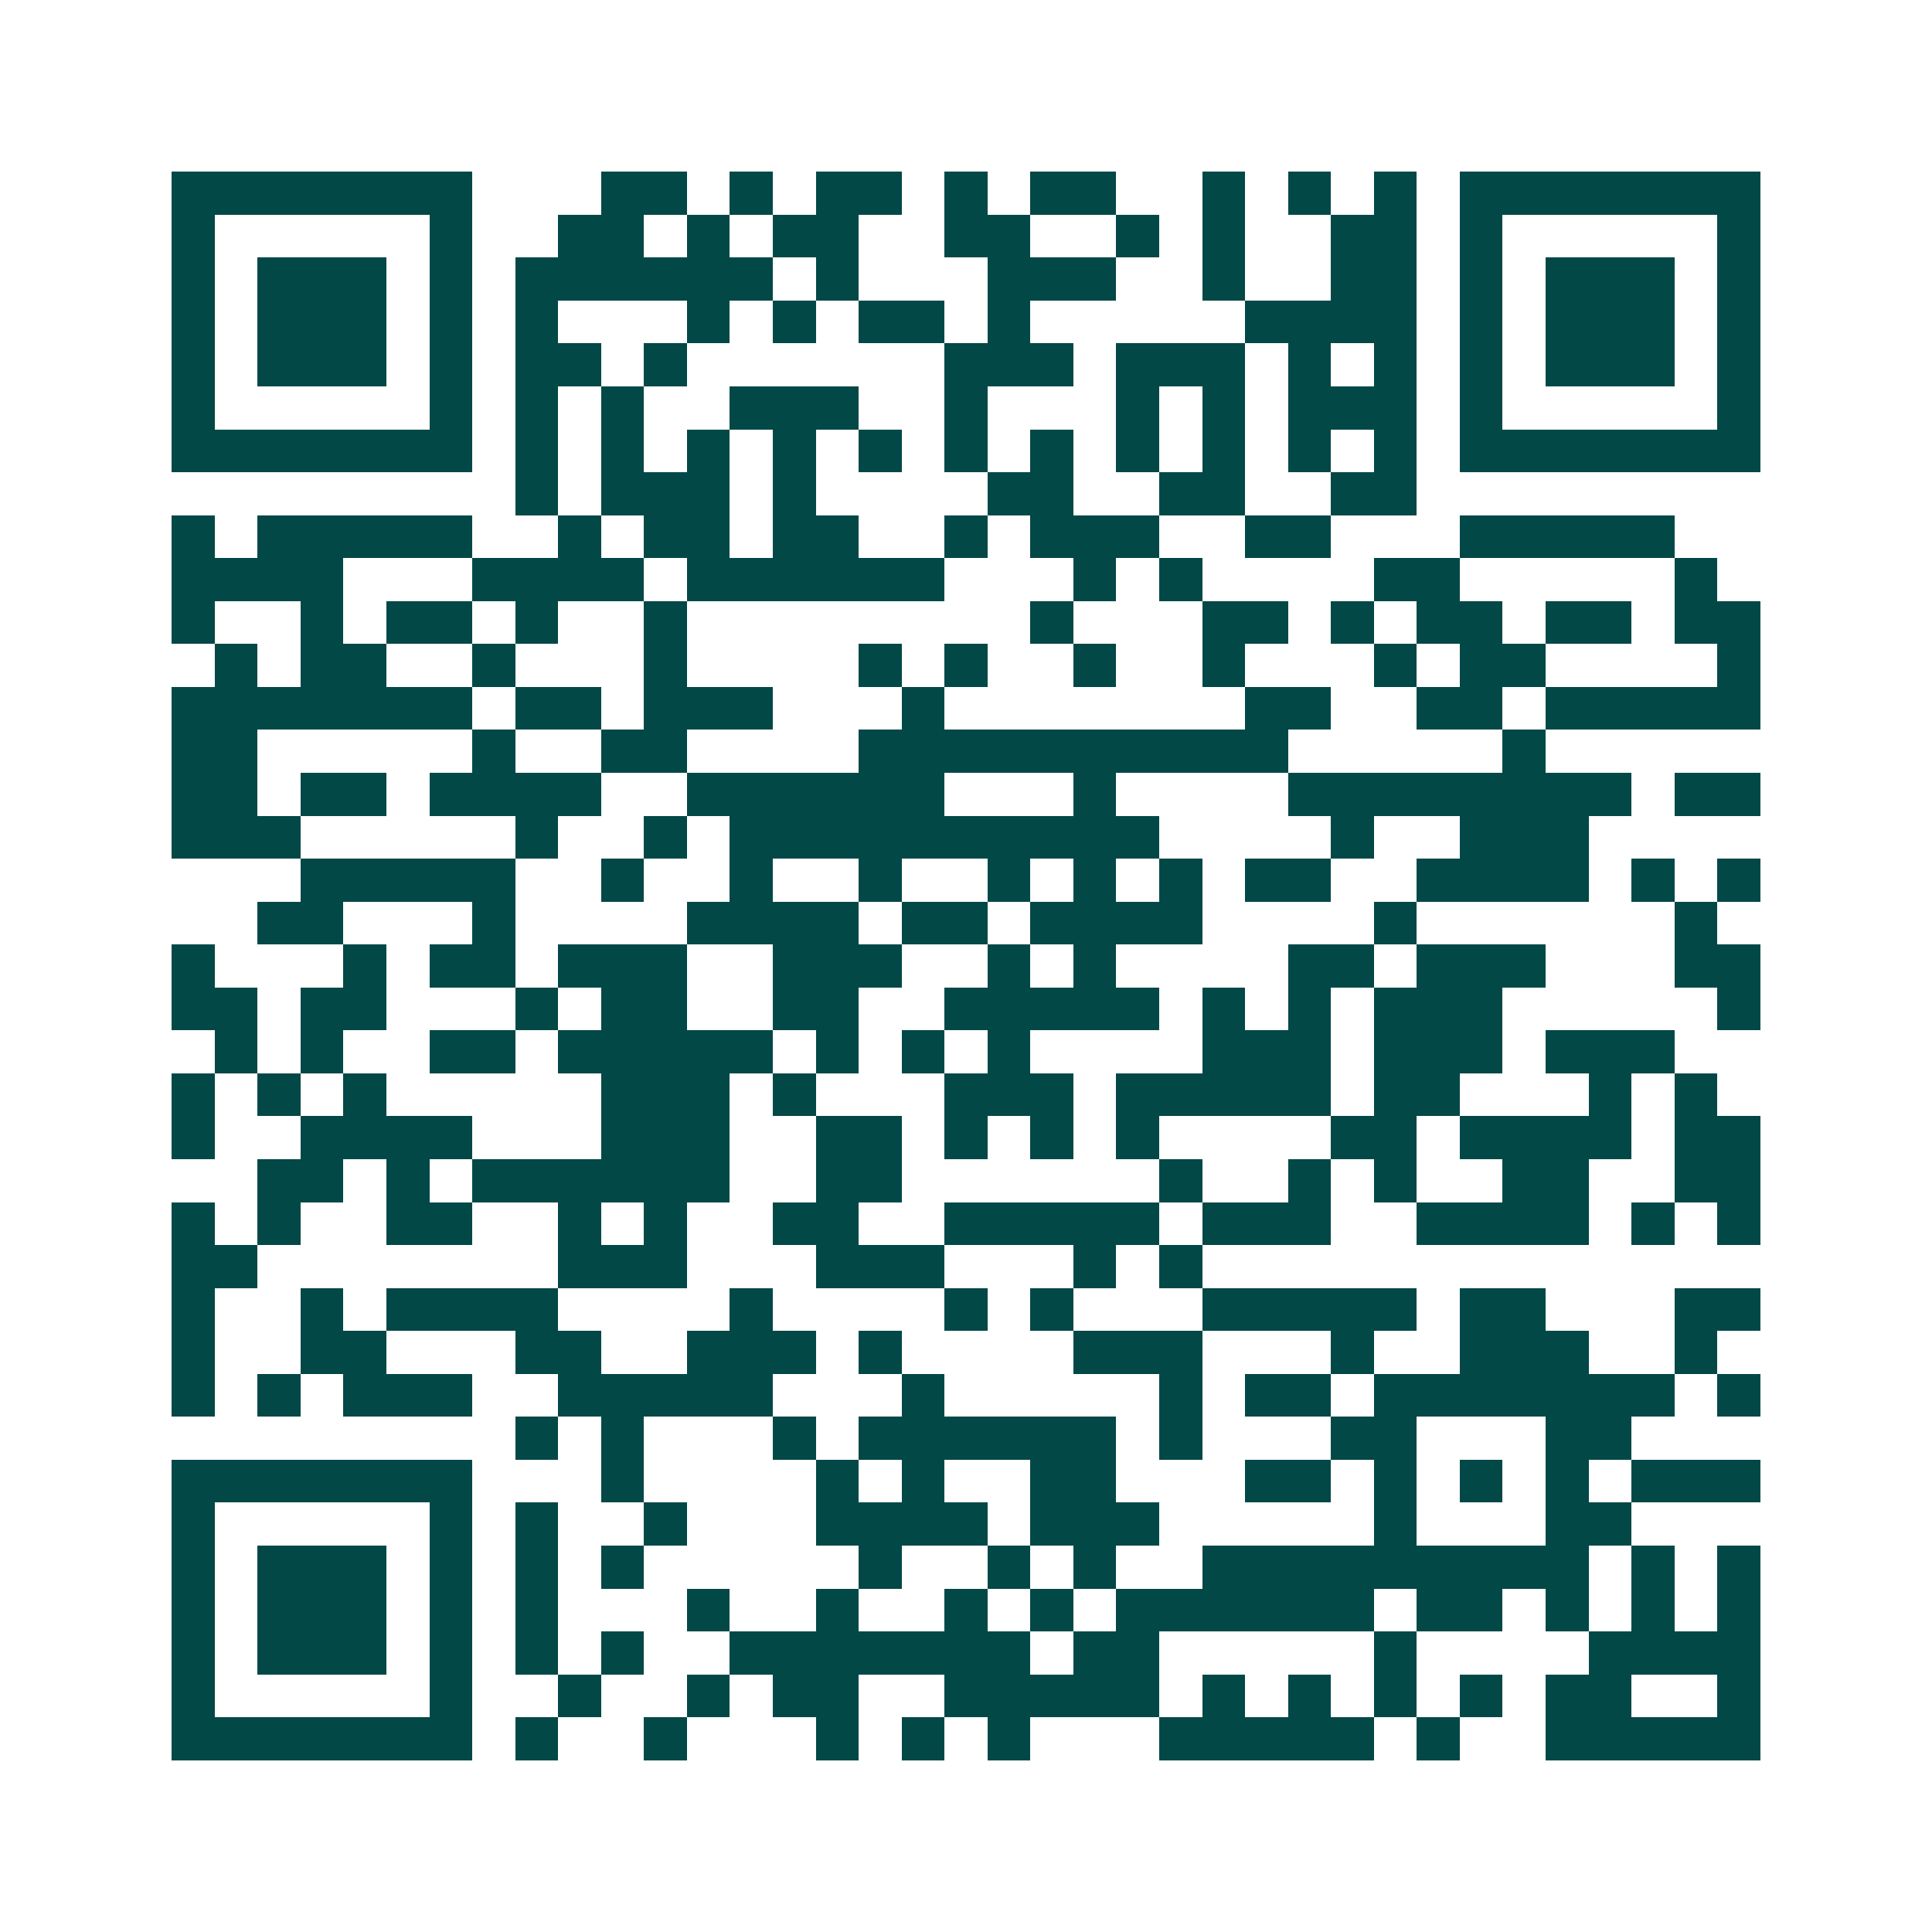 <svg xmlns="http://www.w3.org/2000/svg" width="200" height="200" viewBox="0 0 45 45" shape-rendering="crispEdges"><path fill="#ffffff" d="M0 0h45v45H0z"/><path stroke="#014847" d="M4 4.5h7m3 0h2m1 0h1m1 0h2m1 0h1m1 0h2m2 0h1m1 0h1m1 0h1m1 0h7M4 5.5h1m5 0h1m2 0h2m1 0h1m1 0h2m2 0h2m2 0h1m1 0h1m2 0h2m1 0h1m5 0h1M4 6.5h1m1 0h3m1 0h1m1 0h6m1 0h1m3 0h3m2 0h1m2 0h2m1 0h1m1 0h3m1 0h1M4 7.5h1m1 0h3m1 0h1m1 0h1m3 0h1m1 0h1m1 0h2m1 0h1m5 0h4m1 0h1m1 0h3m1 0h1M4 8.5h1m1 0h3m1 0h1m1 0h2m1 0h1m6 0h3m1 0h3m1 0h1m1 0h1m1 0h1m1 0h3m1 0h1M4 9.5h1m5 0h1m1 0h1m1 0h1m2 0h3m2 0h1m3 0h1m1 0h1m1 0h3m1 0h1m5 0h1M4 10.5h7m1 0h1m1 0h1m1 0h1m1 0h1m1 0h1m1 0h1m1 0h1m1 0h1m1 0h1m1 0h1m1 0h1m1 0h7M12 11.5h1m1 0h3m1 0h1m4 0h2m2 0h2m2 0h2M4 12.5h1m1 0h5m2 0h1m1 0h2m1 0h2m2 0h1m1 0h3m2 0h2m3 0h5M4 13.5h4m3 0h4m1 0h6m3 0h1m1 0h1m4 0h2m5 0h1M4 14.5h1m2 0h1m1 0h2m1 0h1m2 0h1m8 0h1m3 0h2m1 0h1m1 0h2m1 0h2m1 0h2M5 15.5h1m1 0h2m2 0h1m3 0h1m4 0h1m1 0h1m2 0h1m2 0h1m3 0h1m1 0h2m4 0h1M4 16.5h7m1 0h2m1 0h3m3 0h1m7 0h2m2 0h2m1 0h5M4 17.5h2m5 0h1m2 0h2m4 0h10m5 0h1M4 18.5h2m1 0h2m1 0h4m2 0h6m3 0h1m4 0h8m1 0h2M4 19.5h3m5 0h1m2 0h1m1 0h10m4 0h1m2 0h3M7 20.5h5m2 0h1m2 0h1m2 0h1m2 0h1m1 0h1m1 0h1m1 0h2m2 0h4m1 0h1m1 0h1M6 21.5h2m3 0h1m4 0h4m1 0h2m1 0h4m4 0h1m6 0h1M4 22.5h1m3 0h1m1 0h2m1 0h3m2 0h3m2 0h1m1 0h1m4 0h2m1 0h3m3 0h2M4 23.5h2m1 0h2m3 0h1m1 0h2m2 0h2m2 0h5m1 0h1m1 0h1m1 0h3m5 0h1M5 24.5h1m1 0h1m2 0h2m1 0h5m1 0h1m1 0h1m1 0h1m4 0h3m1 0h3m1 0h3M4 25.5h1m1 0h1m1 0h1m5 0h3m1 0h1m3 0h3m1 0h5m1 0h2m3 0h1m1 0h1M4 26.5h1m2 0h4m3 0h3m2 0h2m1 0h1m1 0h1m1 0h1m4 0h2m1 0h4m1 0h2M6 27.5h2m1 0h1m1 0h6m2 0h2m6 0h1m2 0h1m1 0h1m2 0h2m2 0h2M4 28.5h1m1 0h1m2 0h2m2 0h1m1 0h1m2 0h2m2 0h5m1 0h3m2 0h4m1 0h1m1 0h1M4 29.5h2m7 0h3m3 0h3m3 0h1m1 0h1M4 30.5h1m2 0h1m1 0h4m4 0h1m4 0h1m1 0h1m3 0h5m1 0h2m3 0h2M4 31.5h1m2 0h2m3 0h2m2 0h3m1 0h1m4 0h3m3 0h1m2 0h3m2 0h1M4 32.5h1m1 0h1m1 0h3m2 0h5m3 0h1m5 0h1m1 0h2m1 0h7m1 0h1M12 33.5h1m1 0h1m3 0h1m1 0h6m1 0h1m3 0h2m3 0h2M4 34.5h7m3 0h1m4 0h1m1 0h1m2 0h2m3 0h2m1 0h1m1 0h1m1 0h1m1 0h3M4 35.5h1m5 0h1m1 0h1m2 0h1m3 0h4m1 0h3m5 0h1m3 0h2M4 36.5h1m1 0h3m1 0h1m1 0h1m1 0h1m5 0h1m2 0h1m1 0h1m2 0h9m1 0h1m1 0h1M4 37.5h1m1 0h3m1 0h1m1 0h1m3 0h1m2 0h1m2 0h1m1 0h1m1 0h6m1 0h2m1 0h1m1 0h1m1 0h1M4 38.5h1m1 0h3m1 0h1m1 0h1m1 0h1m2 0h7m1 0h2m5 0h1m4 0h4M4 39.5h1m5 0h1m2 0h1m2 0h1m1 0h2m2 0h5m1 0h1m1 0h1m1 0h1m1 0h1m1 0h2m2 0h1M4 40.5h7m1 0h1m2 0h1m3 0h1m1 0h1m1 0h1m3 0h5m1 0h1m2 0h5"/></svg>
